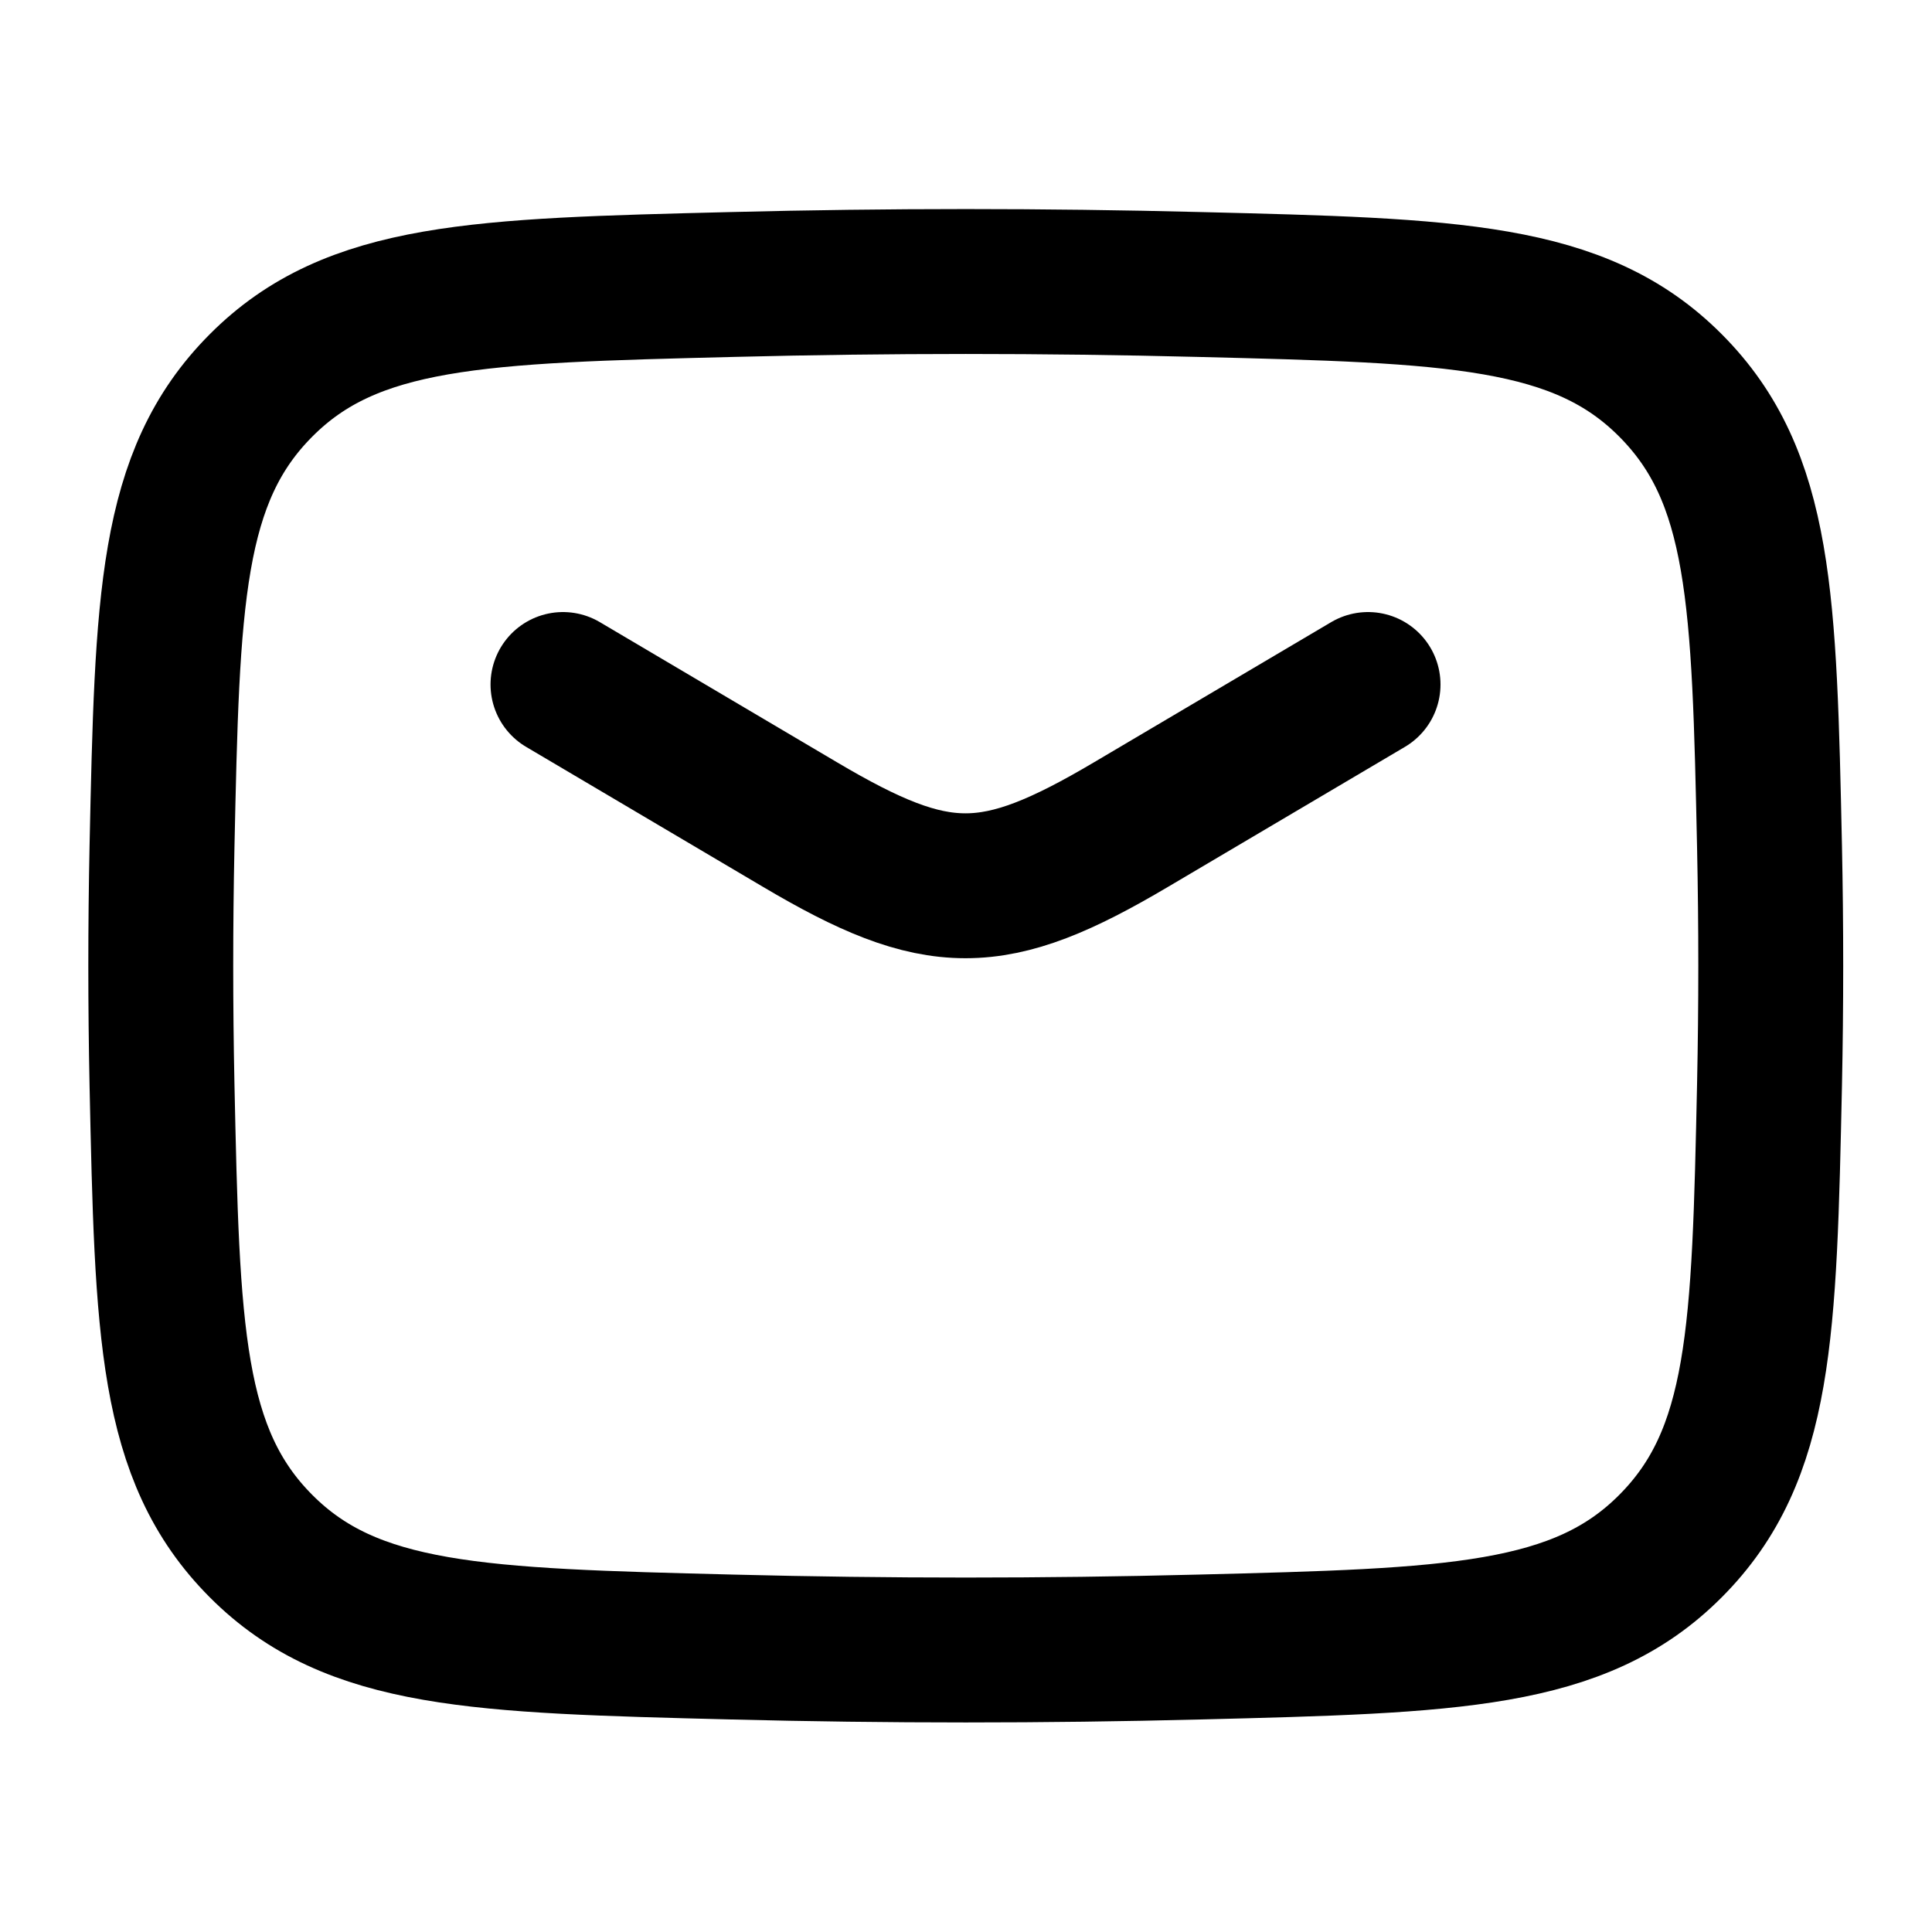 <svg width="20" height="20" viewBox="0 0 20 20" fill="none" xmlns="http://www.w3.org/2000/svg">
<path d="M5.828 7.086L8.28 8.535C9.709 9.381 10.28 9.381 11.71 8.535L14.162 7.086" stroke="black" stroke-width="1.5" stroke-linecap="round" stroke-linejoin="round"/>
<path d="M1.677 11.227C1.732 13.782 1.759 15.059 2.702 16.005C3.644 16.951 4.956 16.984 7.58 17.05C9.197 17.091 10.798 17.091 12.415 17.05C15.039 16.984 16.351 16.951 17.293 16.005C18.236 15.059 18.263 13.782 18.318 11.227C18.335 10.406 18.335 9.589 18.318 8.768C18.263 6.213 18.236 4.936 17.293 3.99C16.351 3.043 15.039 3.01 12.415 2.945C10.798 2.904 9.197 2.904 7.58 2.945C4.956 3.01 3.644 3.043 2.702 3.99C1.759 4.936 1.732 6.213 1.677 8.768C1.66 9.589 1.66 10.406 1.677 11.227Z" stroke="black" stroke-width="1.5" stroke-linejoin="round"/>
</svg>
